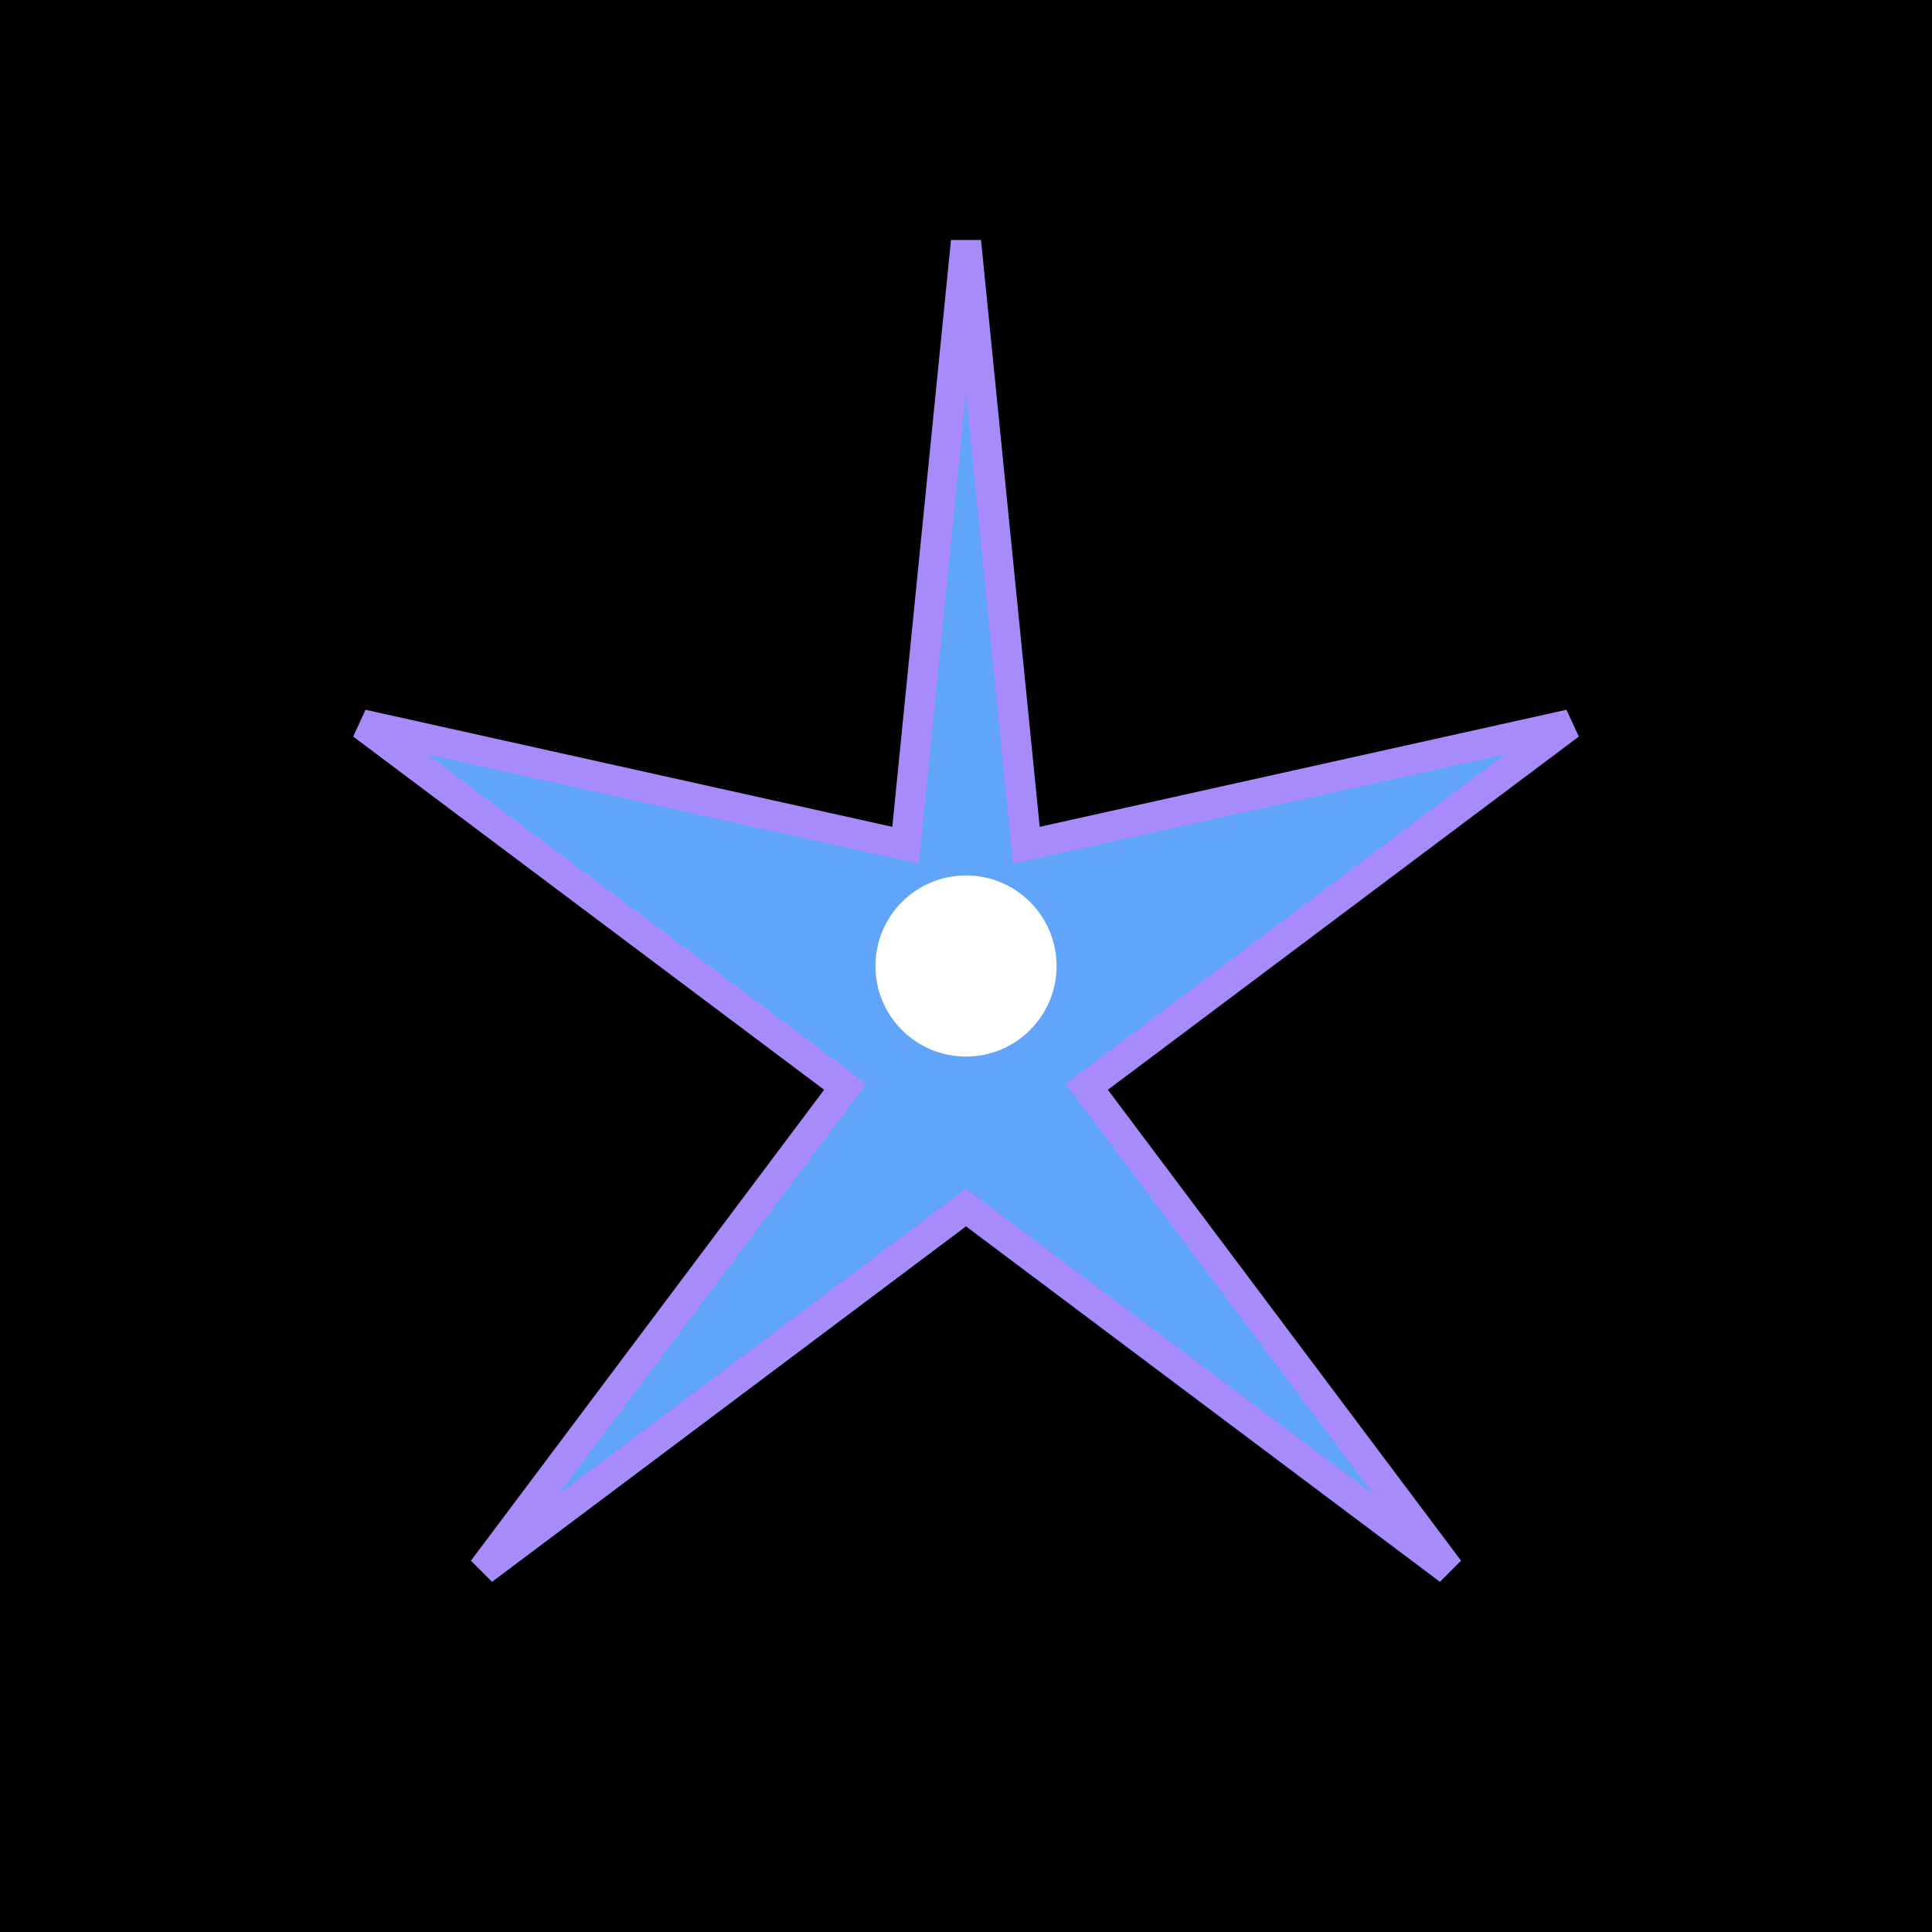 <svg xmlns="http://www.w3.org/2000/svg" viewBox="0 0 32 32">
  <rect width="32" height="32" fill="#000000"/>
  <path d="M16 4 L17 14 L26 12 L18 18 L24 26 L16 20 L8 26 L14 18 L6 12 L15 14 Z" fill="#60A5FA" stroke="#A78BFA" stroke-width="0.5"/>
  <circle cx="16" cy="16" r="1.5" fill="#FFFFFF"/>
</svg>
